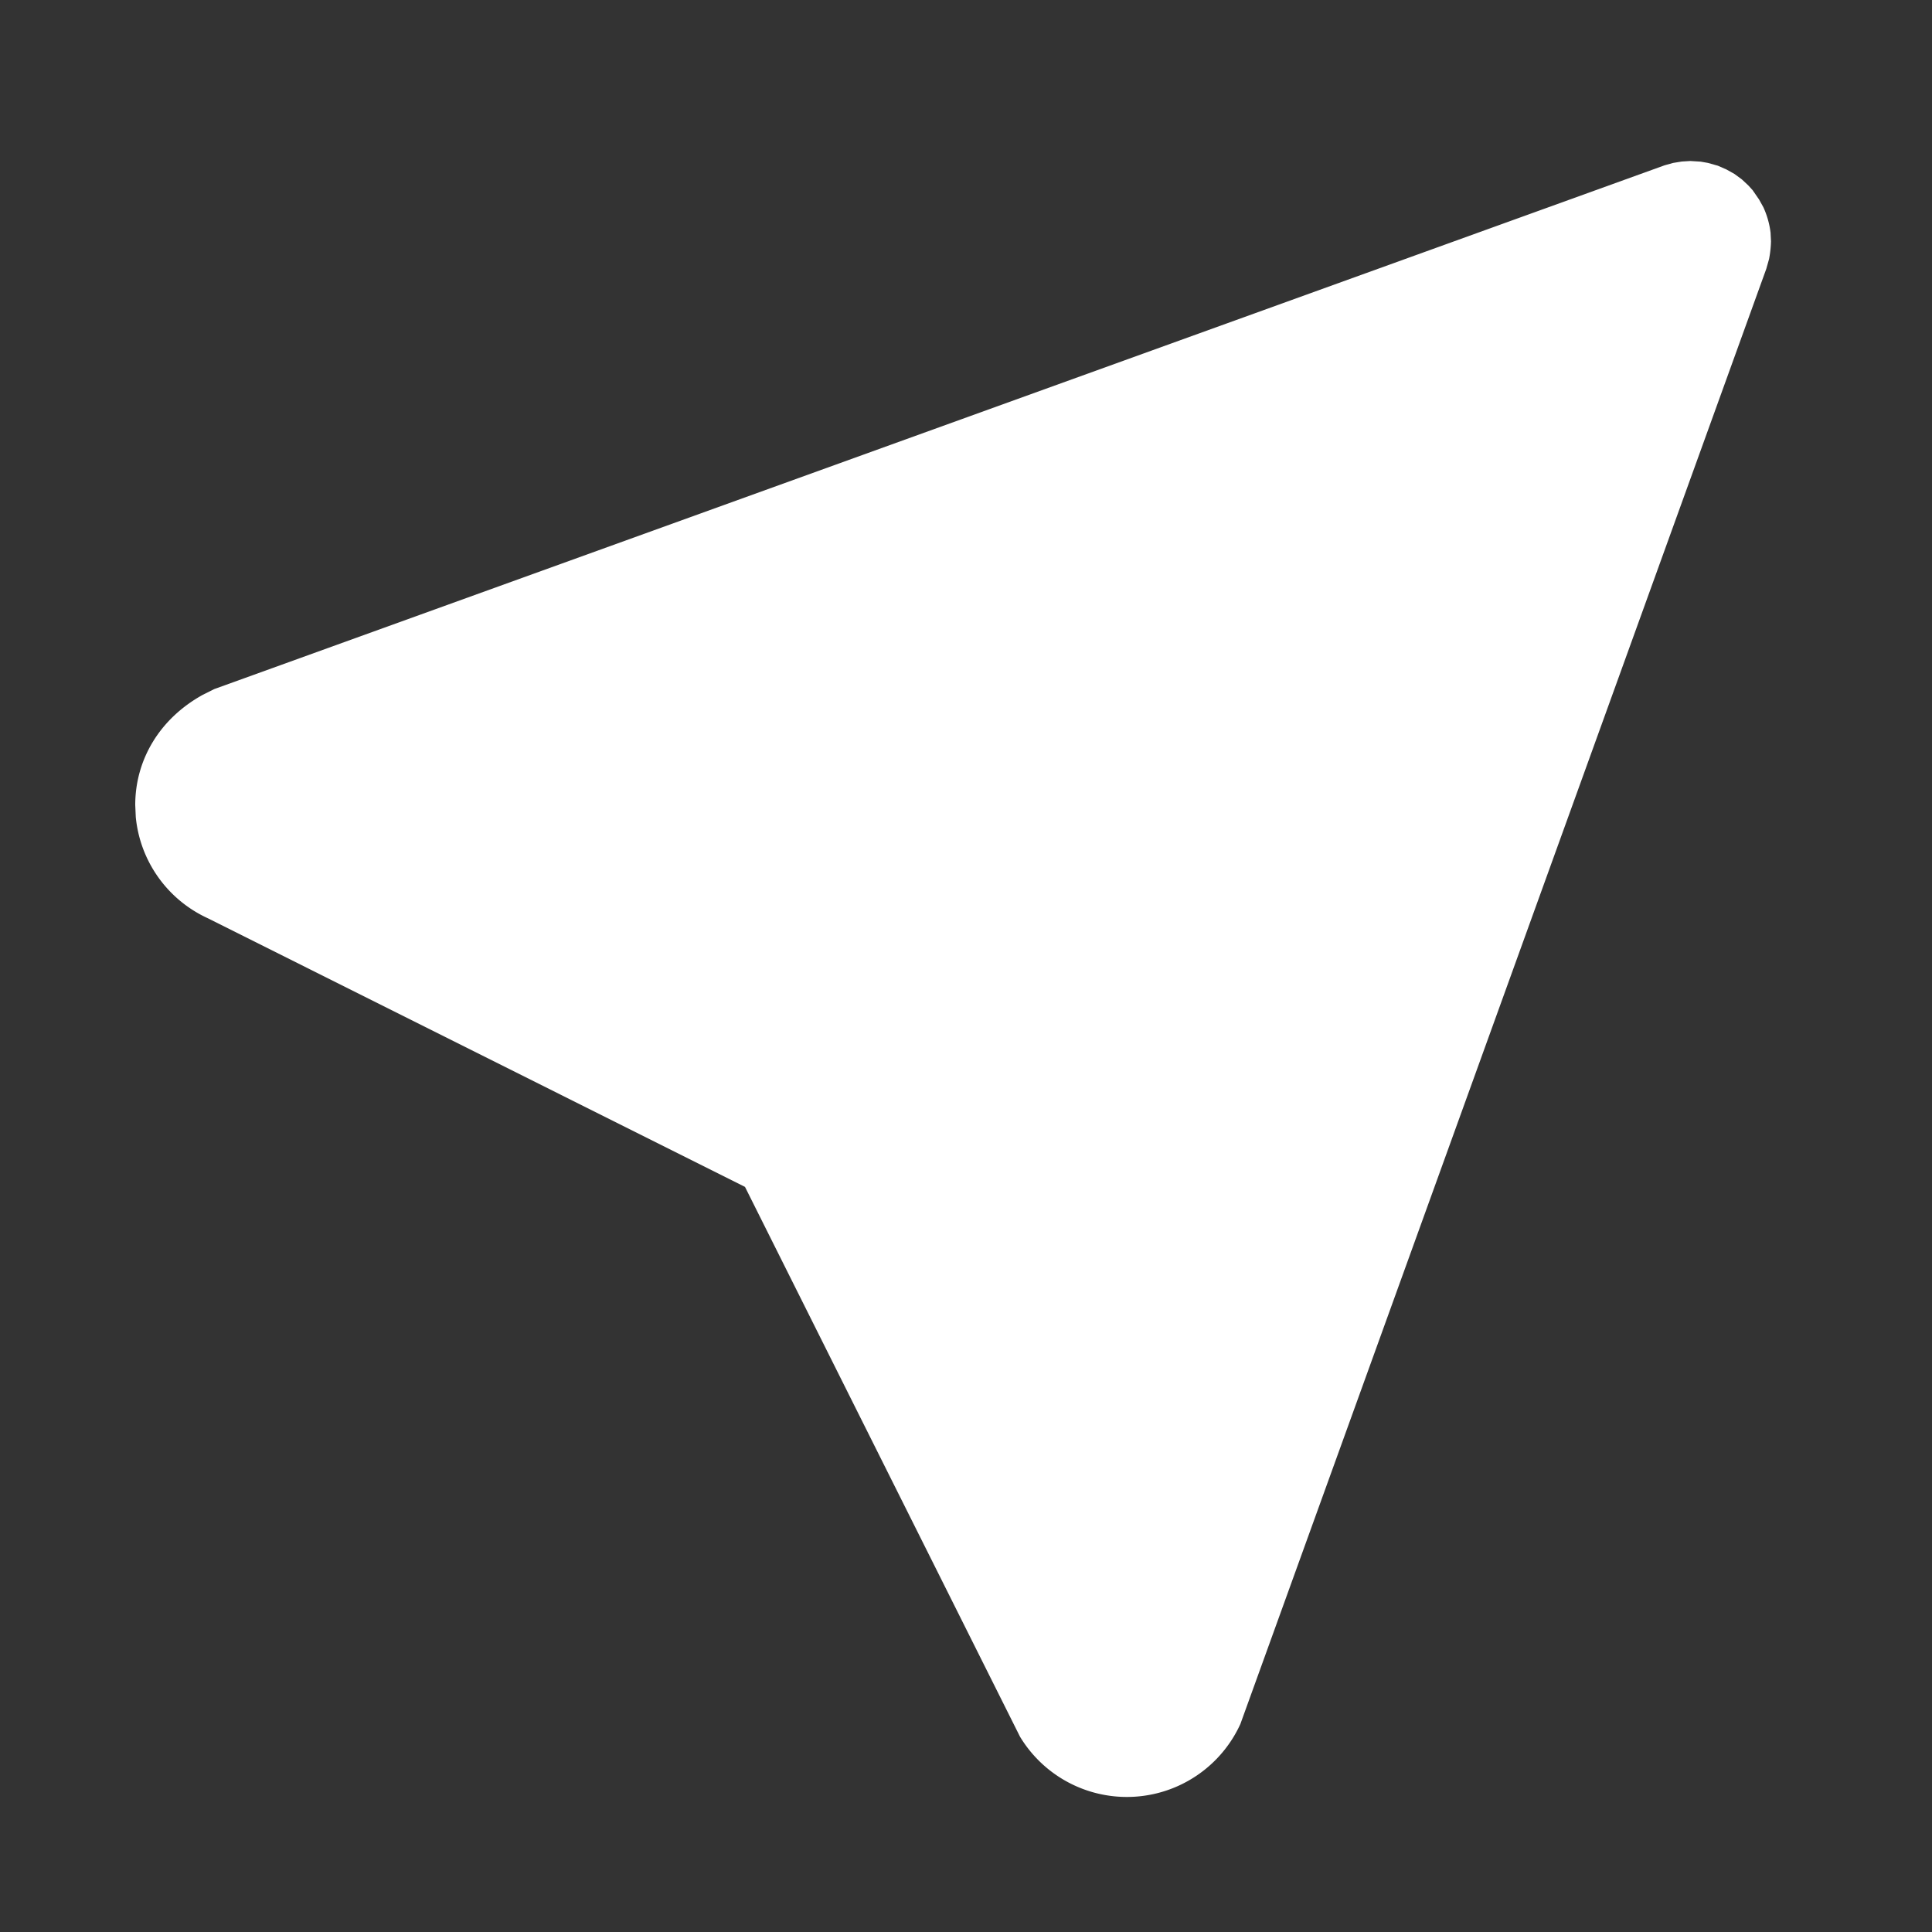 <svg xmlns="http://www.w3.org/2000/svg" width="18" height="18" fill="none" viewBox="0 0 18 18"><rect x="0" y="0" width="18" height="18" fill="#333333" stroke="none"/><path fill="#fff" d="m15.668 1.505.08-.005.097.006.068.012.092.026.08.035.075.042.068.05.061.057.04.044.06.087.04.072a.8.8 0 0 1 .067.237l.004.08a1 1 0 0 1-.018.165l-.026.092-4.9 13.558a1.163 1.163 0 0 1-2.053.117l-.048-.096-2.514-5.026-5.003-2.502a1.16 1.16 0 0 1-.673-.944L1.26 7.5c0-.42.226-.804.63-1.027l.106-.053 13.513-4.88.079-.022z"/></svg>